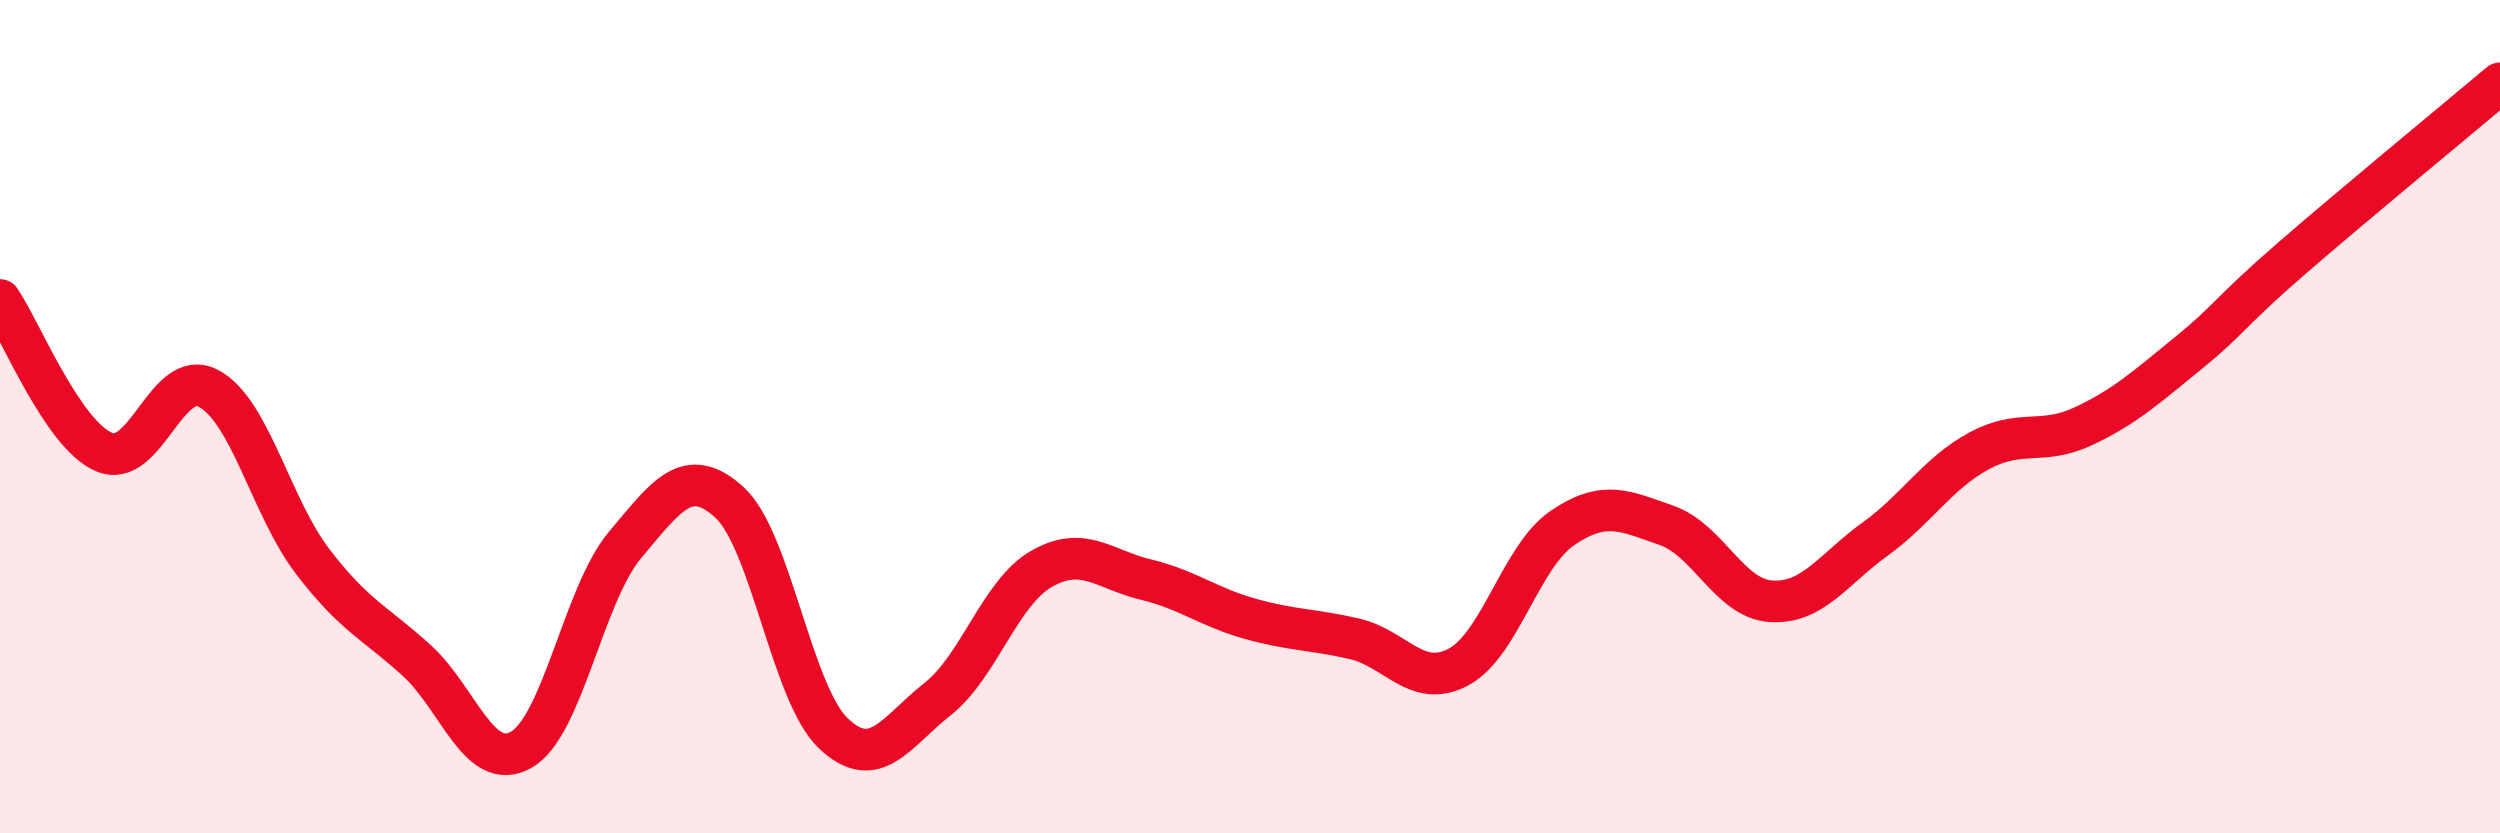 
    <svg width="60" height="20" viewBox="0 0 60 20" xmlns="http://www.w3.org/2000/svg">
      <path
        d="M 0,7.2 C 0.5,7.93 1.5,10.43 2.5,10.85 C 3.5,11.27 4,8.8 5,9.32 C 6,9.84 6.5,12.16 7.5,13.47 C 8.5,14.78 9,14.94 10,15.85 C 11,16.76 11.5,18.55 12.5,18 C 13.5,17.45 14,14.27 15,13.08 C 16,11.89 16.5,11.15 17.5,12.05 C 18.5,12.95 19,16.65 20,17.6 C 21,18.55 21.5,17.57 22.5,16.78 C 23.5,15.99 24,14.22 25,13.65 C 26,13.08 26.5,13.67 27.5,13.91 C 28.5,14.15 29,14.57 30,14.85 C 31,15.13 31.5,15.1 32.5,15.33 C 33.5,15.56 34,16.54 35,16.01 C 36,15.48 36.5,13.35 37.5,12.67 C 38.5,11.99 39,12.26 40,12.61 C 41,12.96 41.5,14.36 42.5,14.43 C 43.5,14.5 44,13.66 45,12.94 C 46,12.22 46.5,11.36 47.5,10.82 C 48.5,10.28 49,10.7 50,10.23 C 51,9.76 51.5,9.3 52.5,8.49 C 53.5,7.68 53.5,7.5 55,6.2 C 56.5,4.9 59,2.84 60,2L60 20L0 20Z"
        fill="#EB0A25"
        opacity="0.1"
        stroke-linecap="round"
        stroke-linejoin="round"
      />
      <path
        d="M 0,7.2 C 0.5,7.93 1.5,10.43 2.5,10.85 C 3.5,11.27 4,8.8 5,9.32 C 6,9.84 6.5,12.16 7.5,13.47 C 8.5,14.78 9,14.94 10,15.85 C 11,16.76 11.5,18.55 12.5,18 C 13.5,17.45 14,14.27 15,13.08 C 16,11.89 16.5,11.15 17.5,12.05 C 18.5,12.95 19,16.65 20,17.6 C 21,18.55 21.5,17.57 22.5,16.78 C 23.5,15.99 24,14.22 25,13.65 C 26,13.08 26.5,13.67 27.5,13.91 C 28.5,14.15 29,14.57 30,14.85 C 31,15.13 31.5,15.1 32.5,15.33 C 33.5,15.56 34,16.54 35,16.01 C 36,15.48 36.5,13.35 37.5,12.67 C 38.5,11.99 39,12.26 40,12.61 C 41,12.96 41.5,14.36 42.5,14.43 C 43.5,14.5 44,13.66 45,12.94 C 46,12.22 46.5,11.36 47.5,10.82 C 48.5,10.28 49,10.7 50,10.23 C 51,9.76 51.5,9.3 52.5,8.49 C 53.5,7.68 53.5,7.5 55,6.2 C 56.5,4.9 59,2.84 60,2"
        stroke="#EB0A25"
        stroke-width="1"
        fill="none"
        stroke-linecap="round"
        stroke-linejoin="round"
      />
    </svg>
  